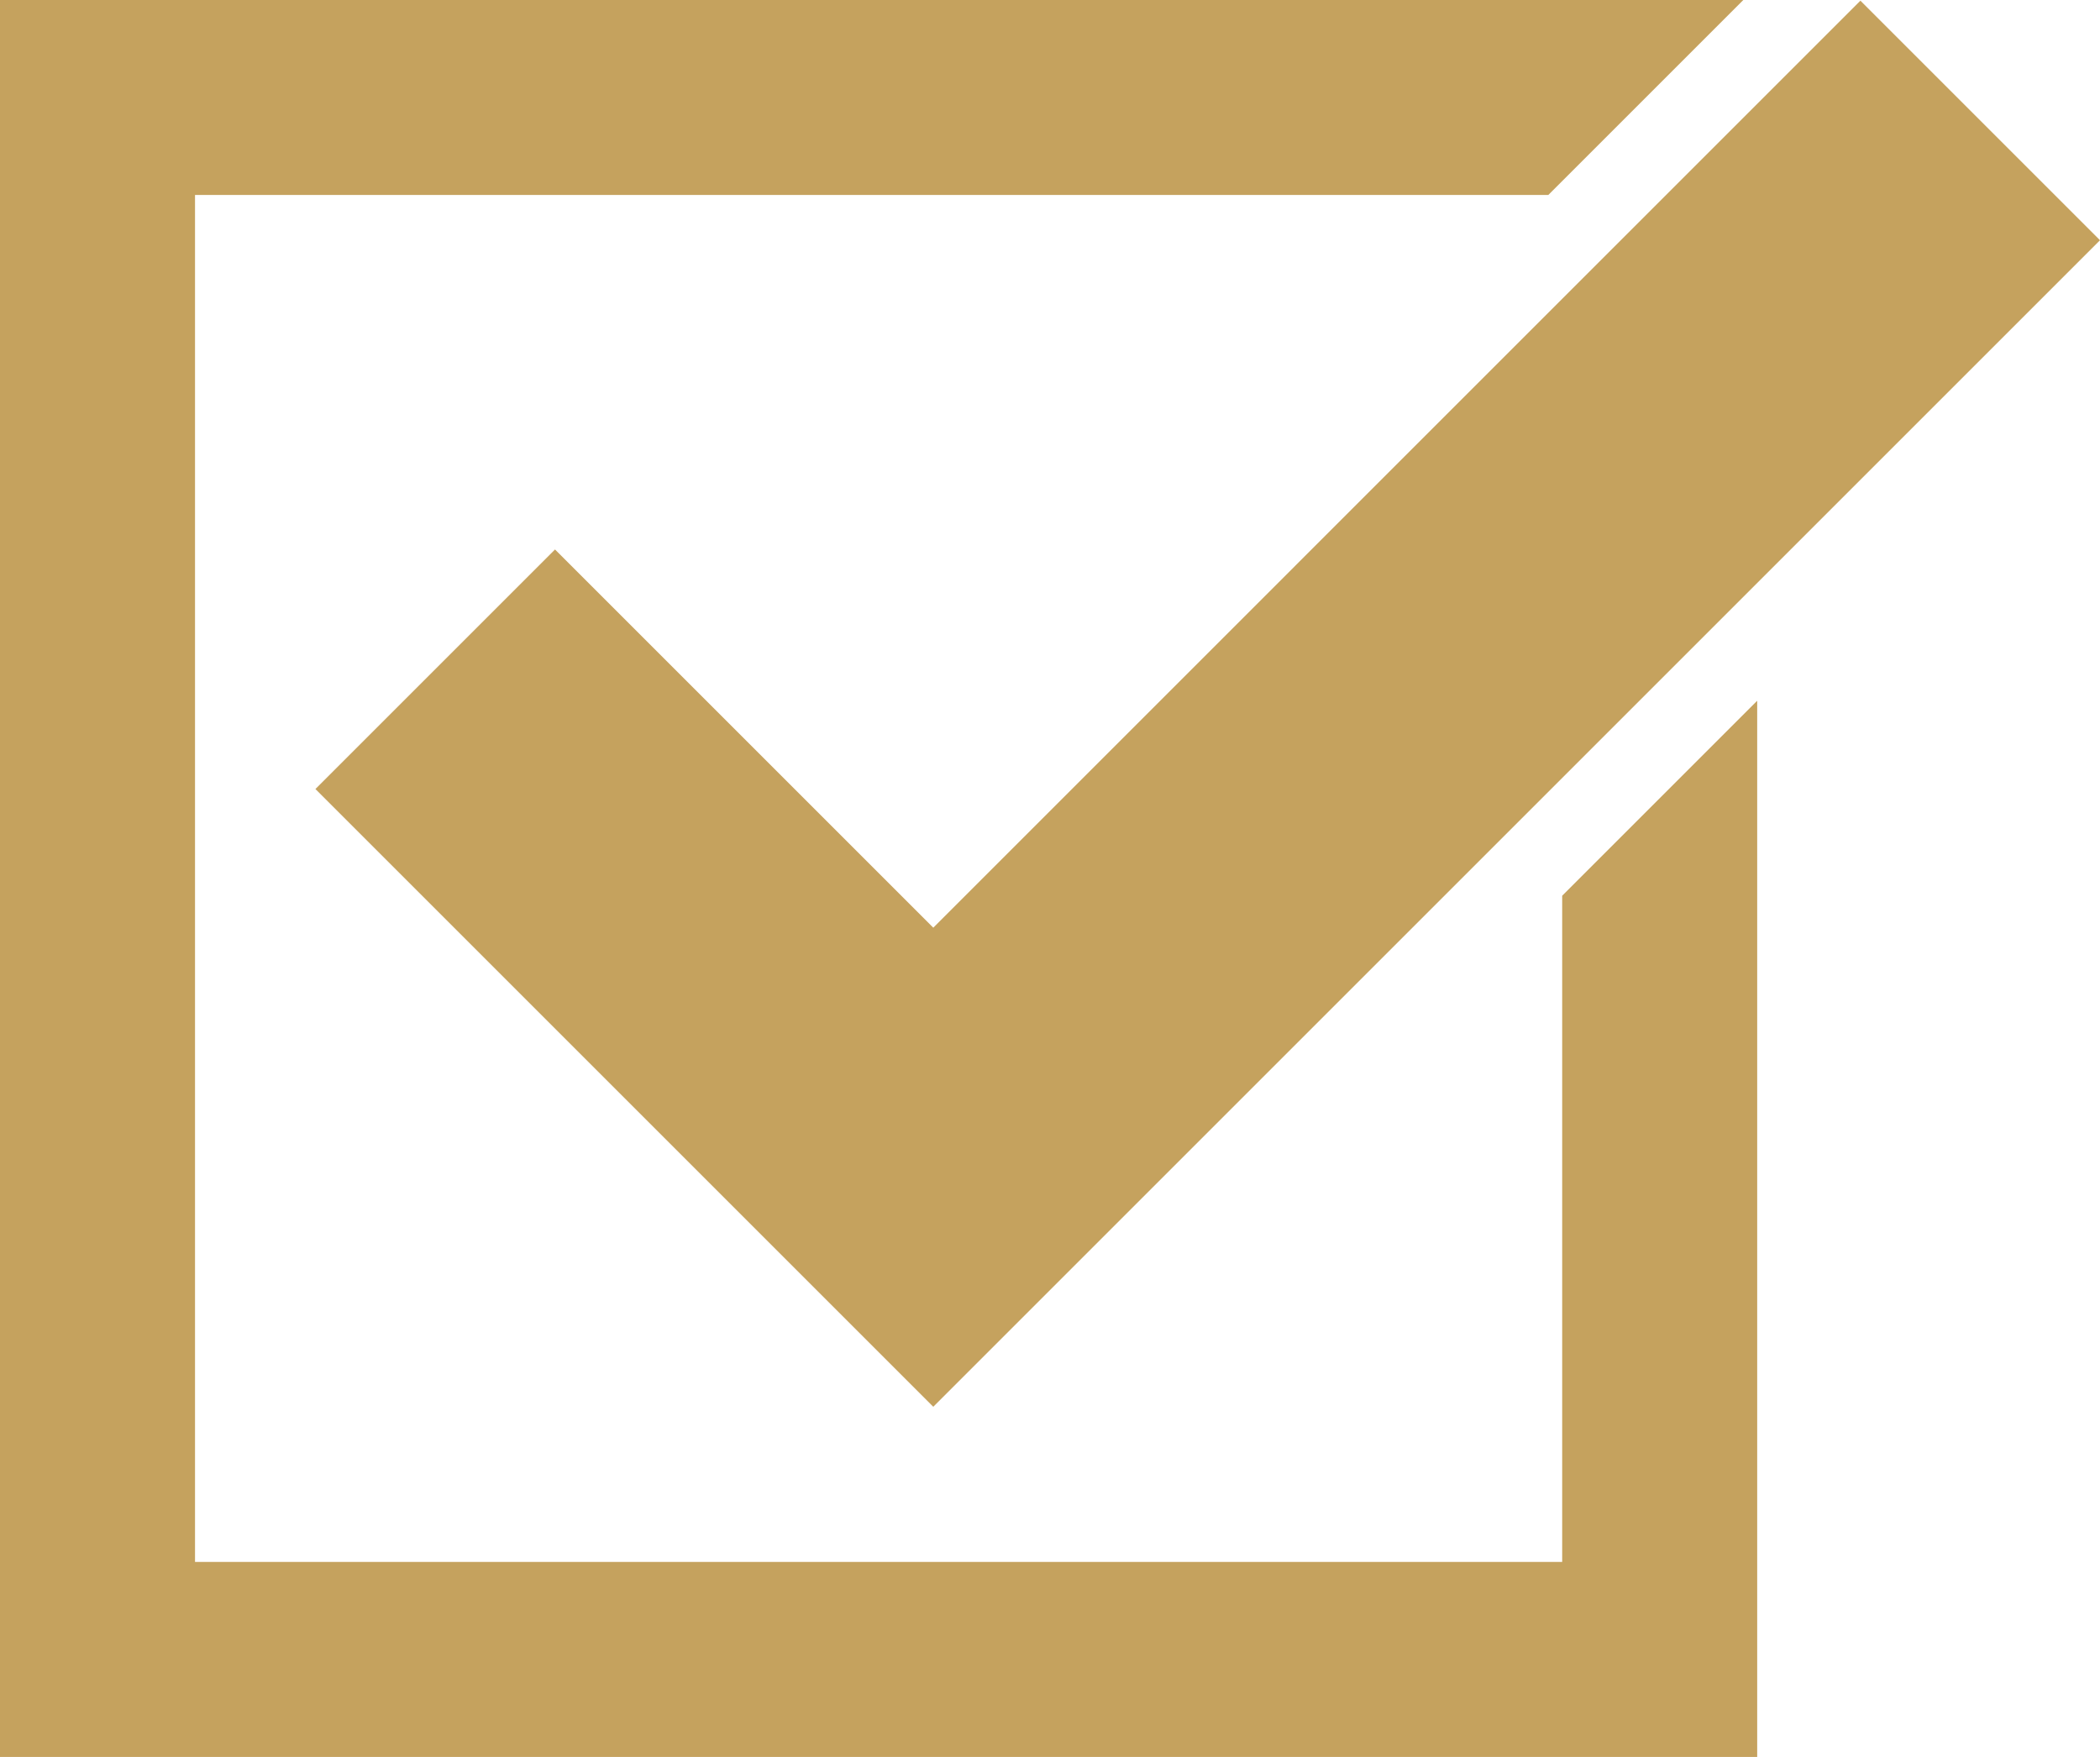 <?xml version="1.0" encoding="UTF-8"?><svg id="Vrstva_1" xmlns="http://www.w3.org/2000/svg" viewBox="0 0 1806.61 1511.7"><defs><style>.cls-1{fill:#c5a25e;}</style></defs><polygon class="cls-1" points="1201.69 399.4 802.89 798.21 802.89 798.21 1201.69 399.4"/><polygon class="cls-1" points="477.47 472.79 271.36 678.9 802.89 1210.42 1806.61 206.7 1806.61 206.7 1600.5 .59 1201.69 399.4 802.89 798.21 802.89 798.21 802.89 798.21 477.47 472.79"/><polygon class="cls-1" points="1343.93 770.72 1343.93 1343.93 167.77 1343.93 167.77 167.77 1331.99 167.77 1499.76 0 0 0 0 1511.7 1511.7 1511.7 1511.7 602.94 1343.93 770.72"/><polygon class="cls-1" points="802.89 1210.42 271.36 678.9 477.47 472.79 802.89 798.21 802.89 798.21 477.47 472.79 271.36 678.9 802.89 1210.42 1806.61 206.7 1806.61 206.7 802.89 1210.42"/><polygon class="cls-1" points="802.89 1210.42 271.36 678.9 477.47 472.79 802.89 798.21 802.89 798.21 477.47 472.79 271.36 678.9 802.89 1210.42 1806.61 206.7 1806.61 206.7 802.89 1210.42"/><polygon class="cls-1" points="1806.61 206.7 1600.5 .59 1201.69 399.4 1600.5 .59 1806.61 206.7"/><polygon class="cls-1" points="1806.61 206.7 1600.5 .59 1201.69 399.4 1600.5 .59 1806.61 206.7"/></svg>